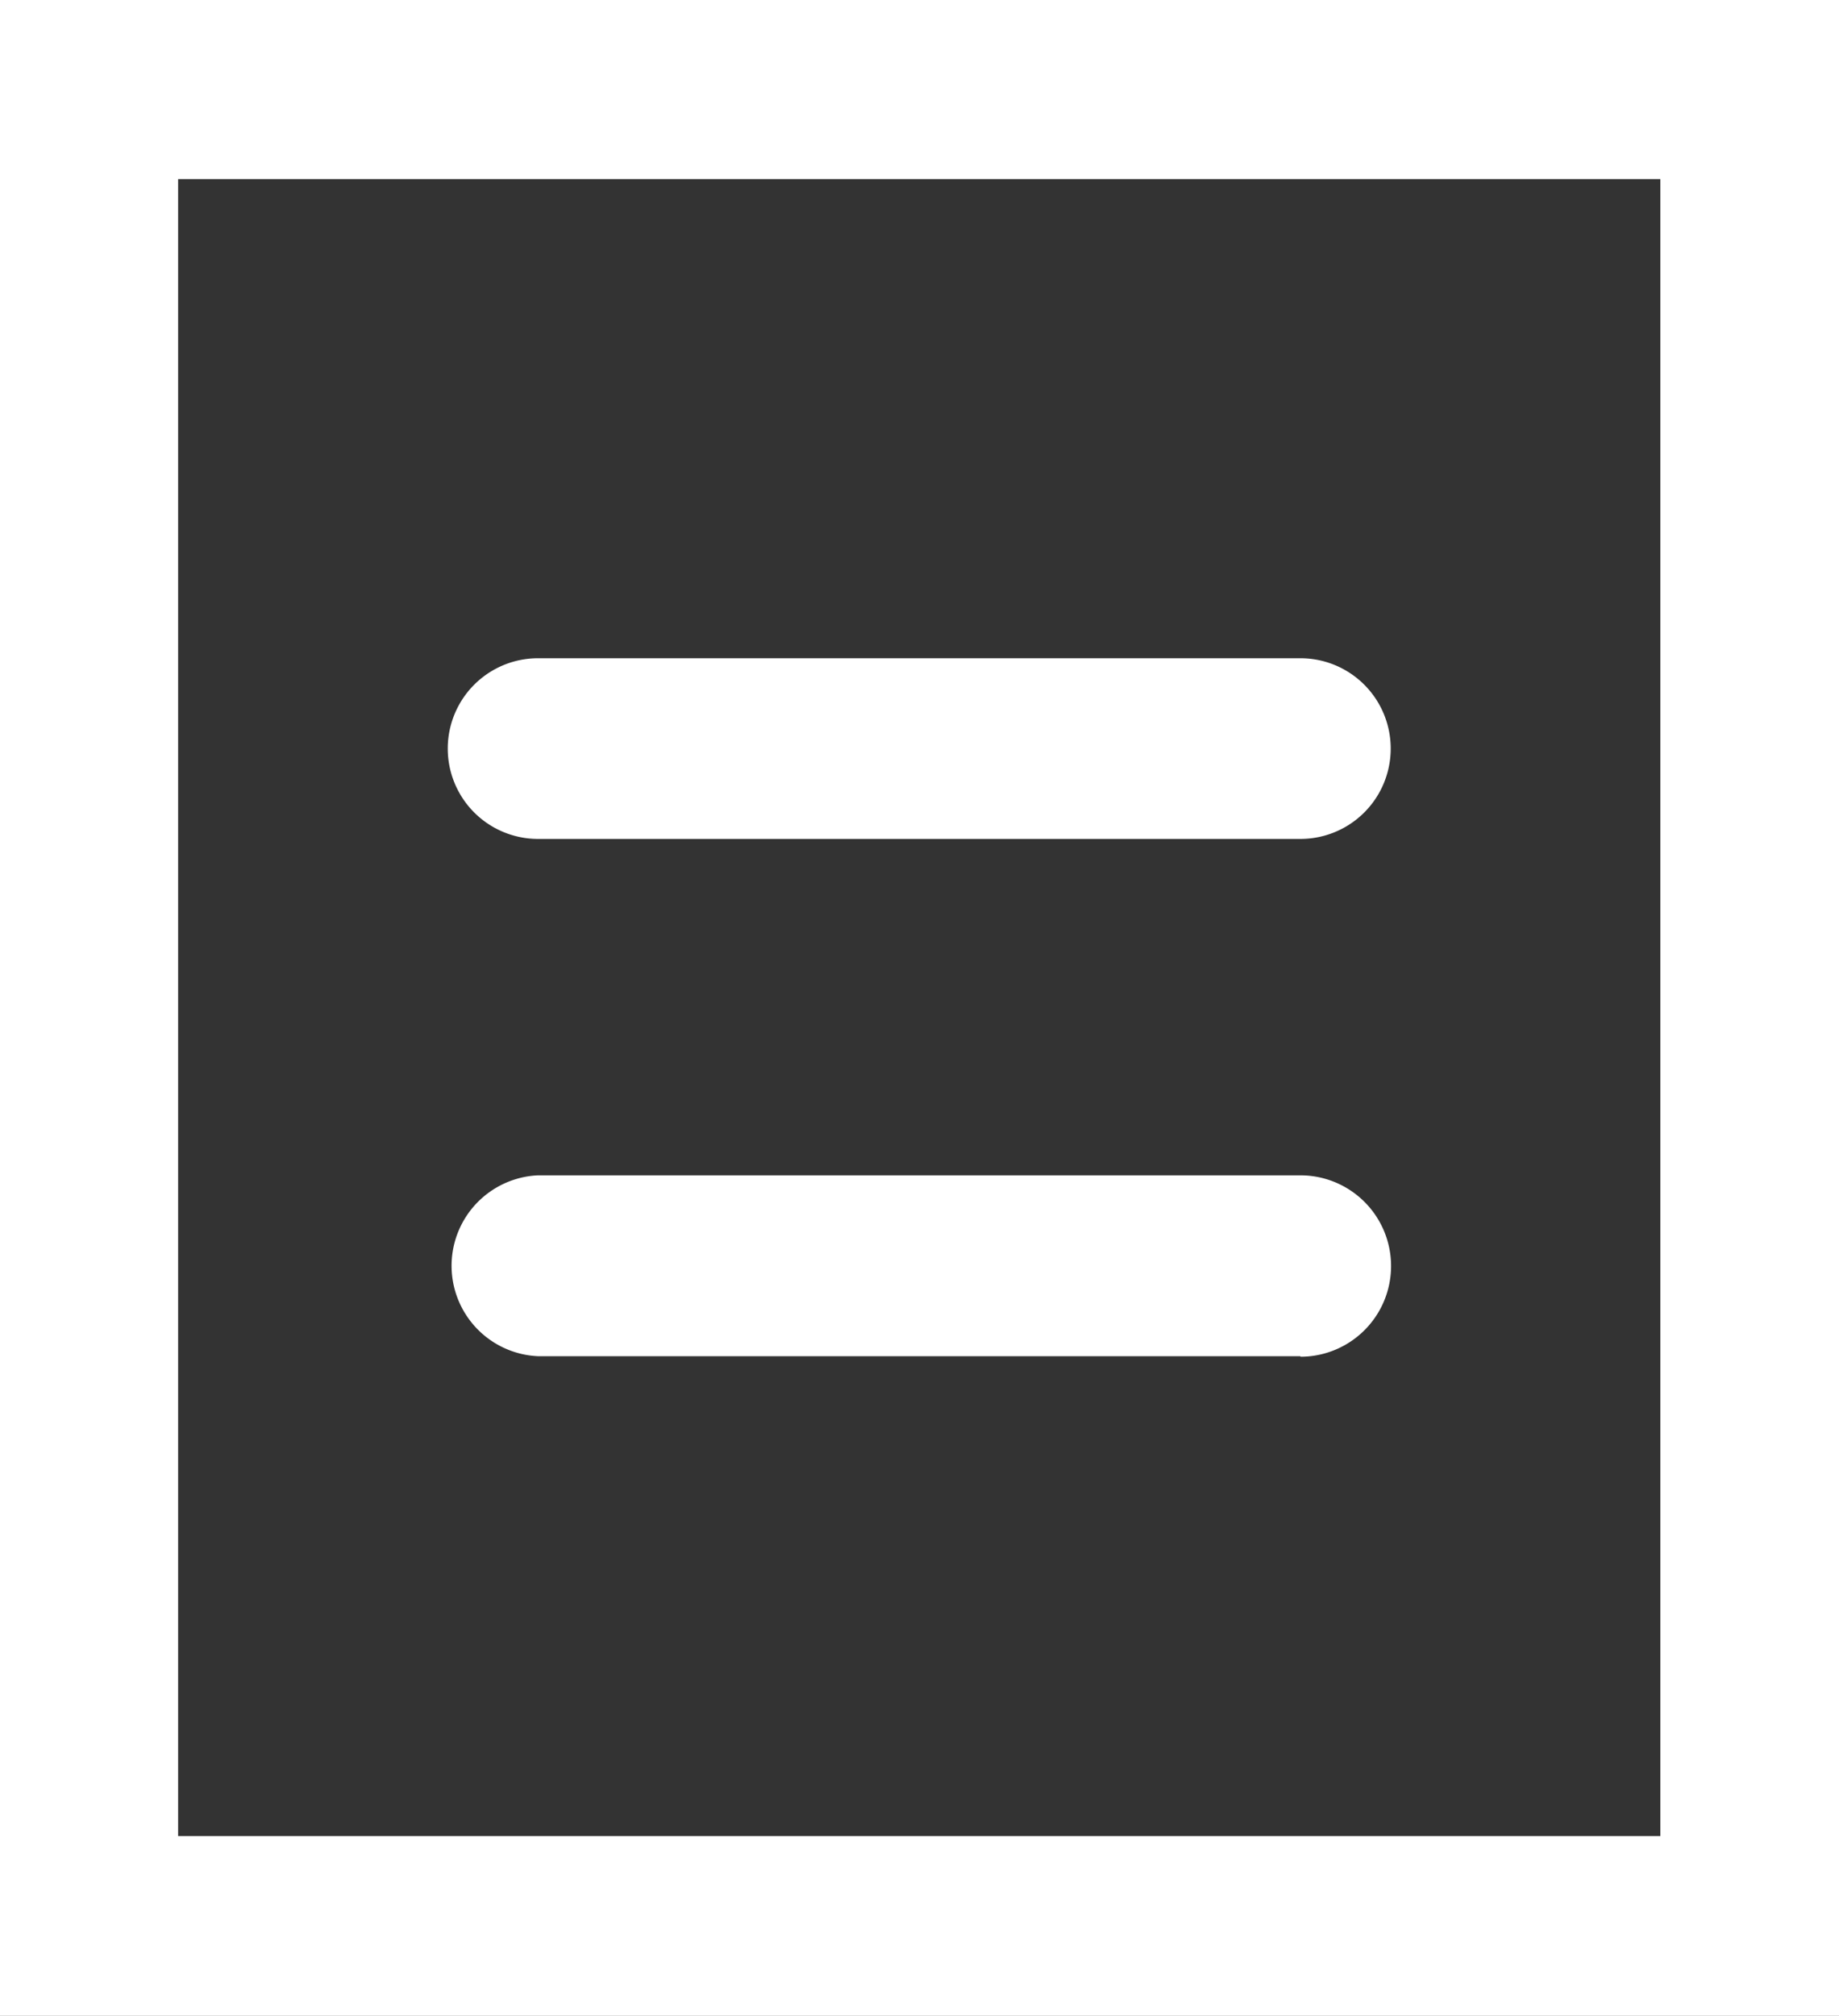 <svg xmlns="http://www.w3.org/2000/svg" width="10.469" height="11.469" viewBox="0 0 10.469 11.469">
  <rect x="0" y="0" width="10.469" height="11.469" fill="#333333" stroke="none"/>
  <defs>
    <style>
      .cls-1 {
        fill: #fff;
        fill-rule: evenodd;
      }
    </style>
  </defs>
  <path id="矩形_6_拷贝" data-name="矩形 6 拷贝" class="cls-1" d="M629.71,166.769H640.2v11.486H629.71V166.769Zm1.023,10.458h8.438V167.8h-8.438v9.43Zm6.389-2.73h-4.34a0.515,0.515,0,0,1,0-1.029h4.34A0.515,0.515,0,0,1,637.122,174.5Zm0-2.943h-4.34a0.514,0.514,0,0,1,0-1.028h4.34A0.514,0.514,0,0,1,637.122,171.554Z" transform="translate(-629.719 -166.781)"/>
</svg>
